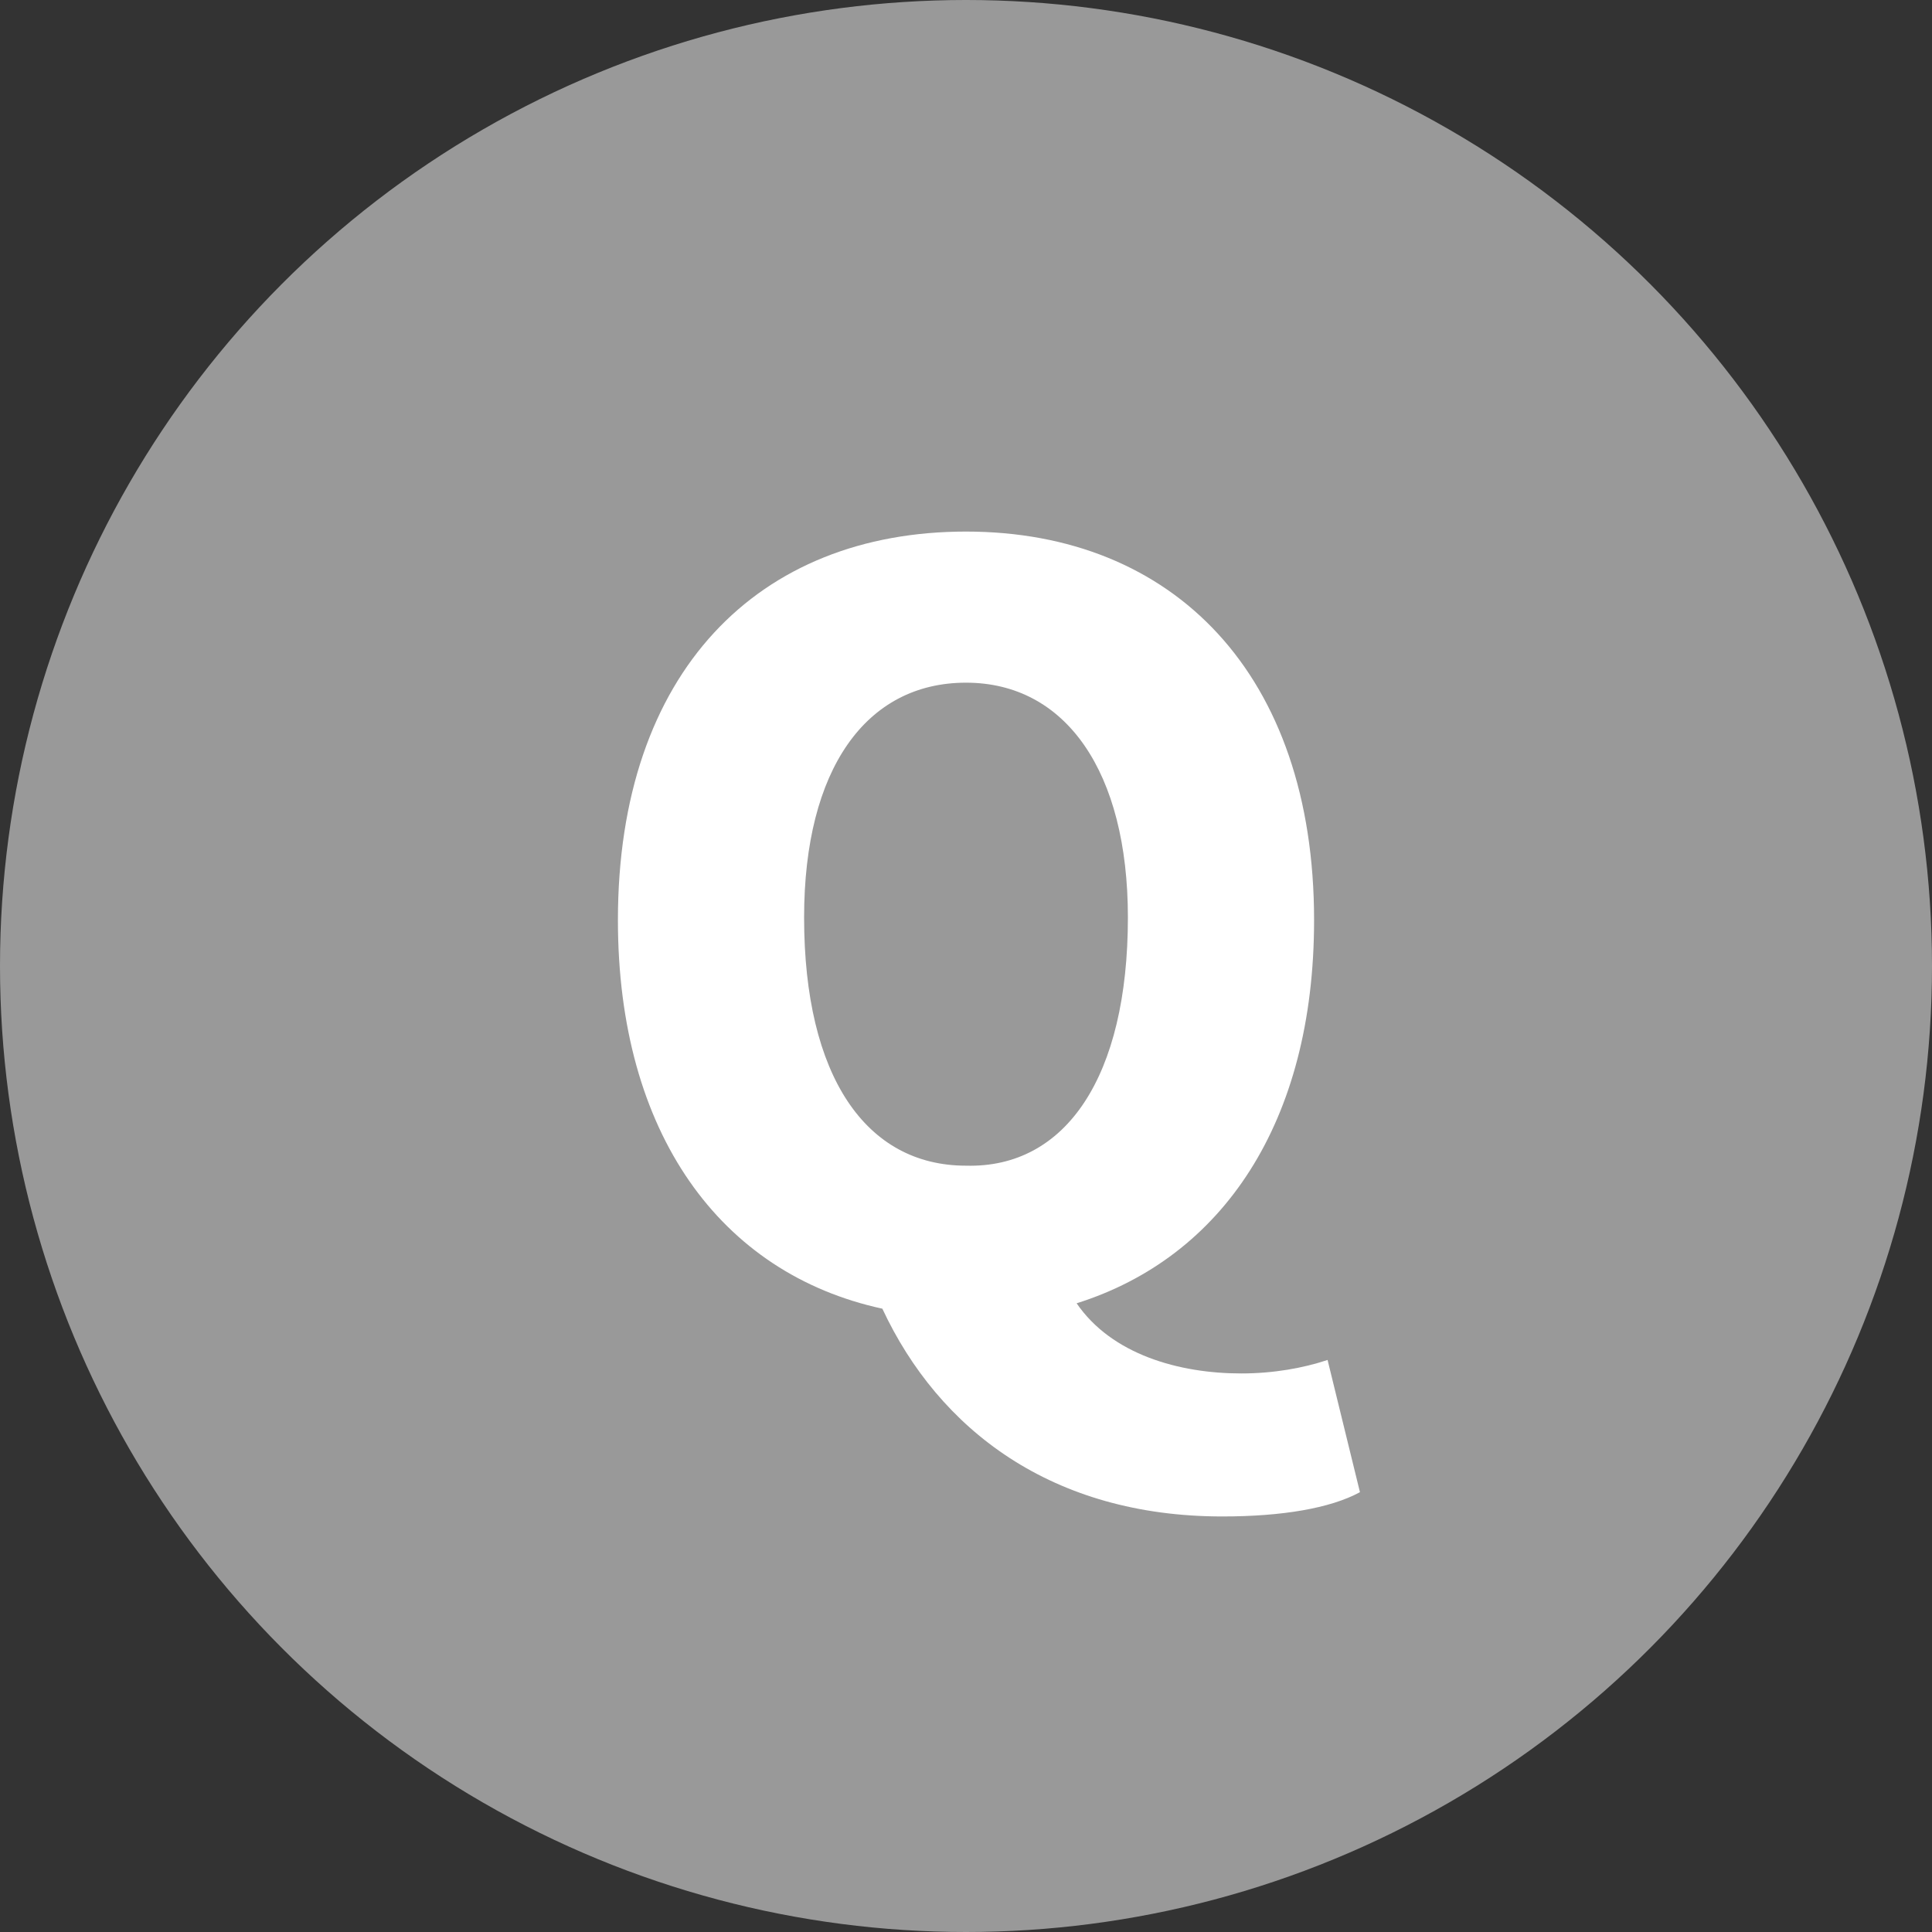 <?xml version="1.0" encoding="utf-8"?>
<!-- Generator: Adobe Illustrator 28.1.0, SVG Export Plug-In . SVG Version: 6.00 Build 0)  -->
<svg version="1.1" id="レイヤー_1" xmlns="http://www.w3.org/2000/svg" xmlns:xlink="http://www.w3.org/1999/xlink" x="0px"
	 y="0px" viewBox="0 0 71.6 71.6" style="enable-background:new 0 0 71.6 71.6;" xml:space="preserve">
<rect x="0" y="0" width="71.6" height="71.6" fill="#333333" stroke="none"/>
<style type="text/css">
	.st0{fill:#999999;}
	.st1{fill:#FFFFFF;}
</style>
<g>
	<circle class="st0" cx="35.8" cy="35.8" r="35.8"/>
	<g>
		<path class="st1" d="M32.7,48.5c-6-1.3-9.8-6.5-9.8-14.4c0-9.2,5.2-14.4,12.9-14.4c7.7,0,12.9,5.3,12.9,14.4
			c0,7.5-3.4,12.5-8.8,14.2c1.3,1.9,3.8,2.6,6.1,2.6c1.2,0,2.3-0.2,3.2-0.5l1.2,4.9c-1.1,0.6-2.9,0.9-5.1,0.9
			C39,56.2,34.8,53,32.7,48.5z M41.8,34c0-5.4-2.3-8.7-6-8.7c-3.7,0-6,3.2-6,8.7c0,5.9,2.3,9.2,6,9.2C39.5,43.3,41.8,39.9,41.8,34z"
			/>
	</g>
</g>
</svg>
